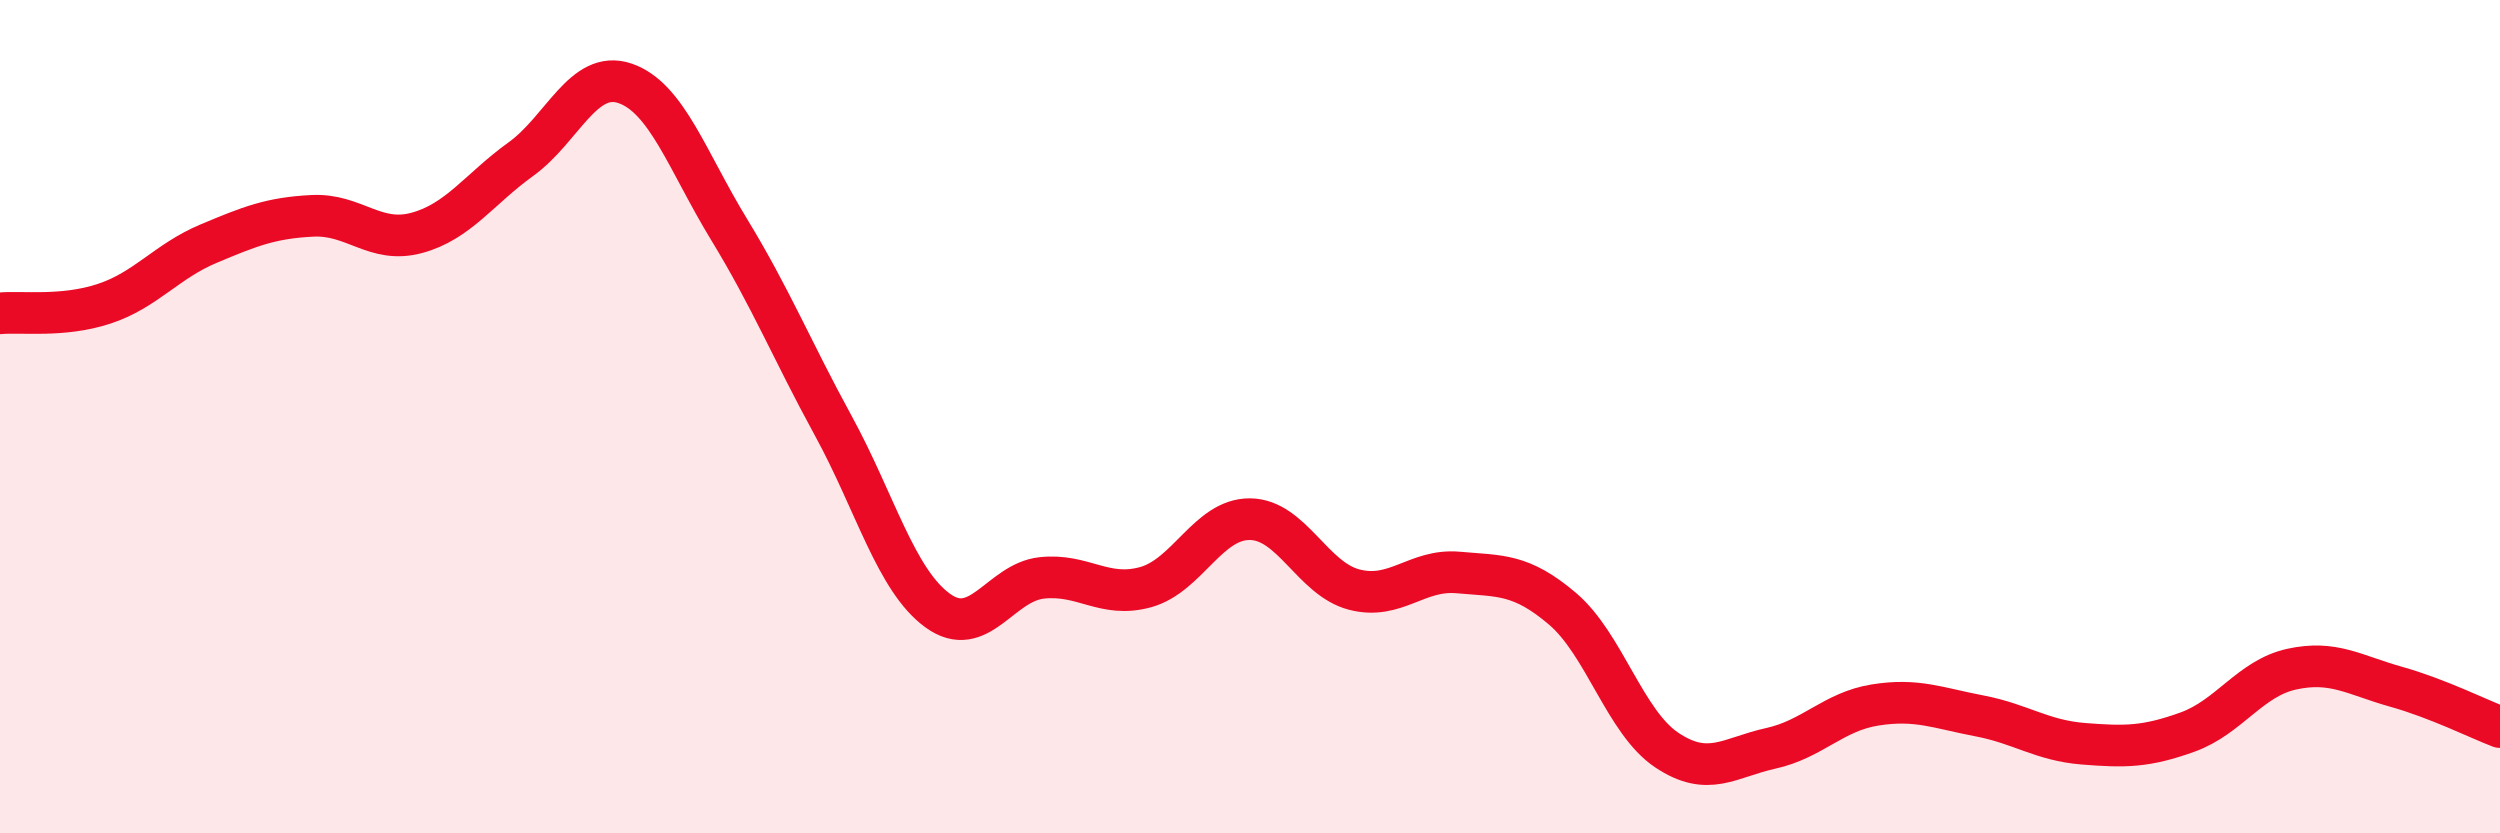 
    <svg width="60" height="20" viewBox="0 0 60 20" xmlns="http://www.w3.org/2000/svg">
      <path
        d="M 0,7.52 C 0.5,7.47 1.5,7.62 2.5,7.29 C 3.5,6.96 4,6.27 5,5.85 C 6,5.43 6.5,5.23 7.5,5.18 C 8.5,5.13 9,5.86 10,5.59 C 11,5.32 11.5,4.54 12.5,3.82 C 13.5,3.1 14,1.66 15,2 C 16,2.34 16.5,3.87 17.5,5.51 C 18.5,7.15 19,8.39 20,10.22 C 21,12.05 21.5,13.92 22.5,14.65 C 23.5,15.38 24,13.98 25,13.87 C 26,13.76 26.5,14.37 27.5,14.09 C 28.5,13.81 29,12.45 30,12.46 C 31,12.47 31.5,13.89 32.5,14.15 C 33.5,14.41 34,13.65 35,13.74 C 36,13.83 36.5,13.76 37.5,14.61 C 38.5,15.46 39,17.33 40,18 C 41,18.67 41.5,18.18 42.5,17.96 C 43.5,17.74 44,17.08 45,16.92 C 46,16.76 46.5,16.99 47.5,17.18 C 48.5,17.37 49,17.77 50,17.85 C 51,17.93 51.5,17.93 52.5,17.57 C 53.5,17.21 54,16.28 55,16.06 C 56,15.84 56.5,16.2 57.5,16.48 C 58.5,16.76 59.5,17.26 60,17.45L60 20L0 20Z"
        fill="#EB0A25"
        opacity="0.1"
        stroke-linecap="round"
        stroke-linejoin="round"
      />
      <path
        d="M 0,7.52 C 0.5,7.47 1.5,7.62 2.5,7.29 C 3.5,6.96 4,6.27 5,5.85 C 6,5.43 6.5,5.23 7.5,5.18 C 8.5,5.13 9,5.86 10,5.59 C 11,5.32 11.5,4.54 12.5,3.82 C 13.5,3.1 14,1.66 15,2 C 16,2.34 16.5,3.87 17.5,5.51 C 18.5,7.15 19,8.39 20,10.22 C 21,12.05 21.5,13.92 22.5,14.65 C 23.5,15.38 24,13.98 25,13.87 C 26,13.76 26.5,14.37 27.5,14.09 C 28.5,13.81 29,12.45 30,12.46 C 31,12.47 31.5,13.89 32.5,14.15 C 33.5,14.41 34,13.65 35,13.74 C 36,13.83 36.5,13.76 37.5,14.61 C 38.5,15.46 39,17.33 40,18 C 41,18.67 41.5,18.18 42.5,17.96 C 43.5,17.74 44,17.08 45,16.92 C 46,16.76 46.5,16.99 47.5,17.18 C 48.5,17.37 49,17.77 50,17.85 C 51,17.93 51.5,17.93 52.5,17.57 C 53.5,17.21 54,16.28 55,16.06 C 56,15.84 56.5,16.2 57.5,16.48 C 58.5,16.76 59.5,17.26 60,17.45"
        stroke="#EB0A25"
        stroke-width="1"
        fill="none"
        stroke-linecap="round"
        stroke-linejoin="round"
      />
    </svg>
  